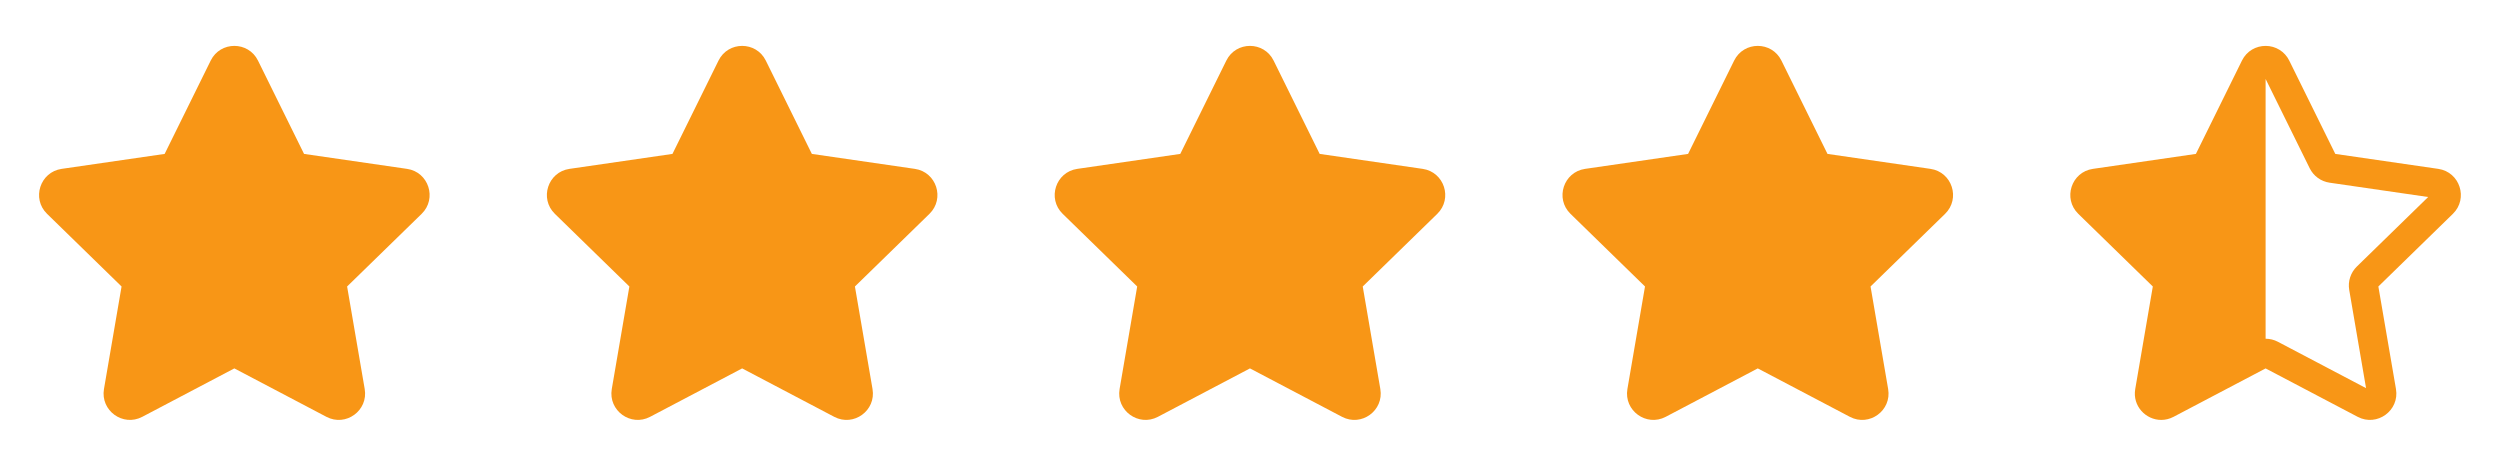 <?xml version="1.0" encoding="UTF-8"?> <svg xmlns="http://www.w3.org/2000/svg" width="128" height="24" viewBox="0 0 128 24" fill="none"><path d="M10.788 3.102C11.283 2.099 12.714 2.099 13.209 3.102L15.567 7.88L20.84 8.646C21.947 8.806 22.389 10.168 21.588 10.949L17.772 14.668L18.673 19.918C18.863 21.022 17.705 21.863 16.714 21.342L11.998 18.862L7.283 21.342C6.293 21.862 5.135 21.022 5.323 19.919L6.224 14.668L2.409 10.948C1.608 10.168 2.05 8.807 3.157 8.646L8.43 7.88L10.788 3.102Z" fill="#F89616"></path><path d="M36.788 3.102C37.283 2.099 38.714 2.099 39.209 3.102L41.567 7.88L46.84 8.646C47.947 8.806 48.389 10.168 47.588 10.949L43.772 14.668L44.673 19.918C44.863 21.022 43.705 21.863 42.714 21.342L37.998 18.862L33.283 21.342C32.293 21.862 31.135 21.022 31.323 19.919L32.224 14.668L28.409 10.948C27.608 10.168 28.05 8.807 29.157 8.646L34.43 7.88L36.788 3.102Z" fill="#F89616"></path><path d="M62.788 3.102C63.283 2.099 64.714 2.099 65.209 3.102L67.567 7.88L72.84 8.646C73.947 8.806 74.389 10.168 73.588 10.949L69.772 14.668L70.673 19.918C70.863 21.022 69.705 21.863 68.714 21.342L63.998 18.862L59.283 21.342C58.293 21.862 57.135 21.022 57.323 19.919L58.224 14.668L54.409 10.948C53.608 10.168 54.05 8.807 55.157 8.646L60.43 7.88L62.788 3.102Z" fill="#F89616"></path><path d="M88.788 3.102C89.283 2.099 90.714 2.099 91.209 3.102L93.567 7.88L98.84 8.646C99.947 8.806 100.389 10.168 99.588 10.949L95.772 14.668L96.673 19.918C96.863 21.022 95.705 21.863 94.714 21.342L89.998 18.862L85.283 21.342C84.293 21.862 83.135 21.022 83.323 19.919L84.224 14.668L80.409 10.948C79.608 10.168 80.05 8.807 81.157 8.646L86.43 7.88L88.788 3.102Z" fill="#F89616"></path><path d="M116 2.35C115.518 2.35 115.036 2.6 114.788 3.102L112.43 7.88L107.157 8.646C106.05 8.806 105.607 10.168 106.409 10.949L110.224 14.668L109.324 19.918C109.174 20.792 109.868 21.501 110.655 21.5C110.863 21.5 111.077 21.45 111.285 21.342L115.999 18.863L120.714 21.342C121.704 21.862 122.862 21.022 122.674 19.919L121.772 14.668L125.588 10.948C126.388 10.168 125.947 8.807 124.84 8.646L119.567 7.88L117.209 3.102C117.099 2.876 116.927 2.685 116.713 2.552C116.499 2.419 116.251 2.349 115.999 2.35M115.999 17.343V4.042L118.256 8.614C118.353 8.81 118.496 8.98 118.673 9.109C118.85 9.238 119.056 9.321 119.272 9.353L124.322 10.087L120.668 13.649C120.512 13.802 120.395 13.99 120.327 14.199C120.259 14.407 120.243 14.628 120.28 14.844L121.142 19.873L116.626 17.498C116.433 17.396 116.218 17.343 115.999 17.343Z" fill="#F89616"></path></svg> 
